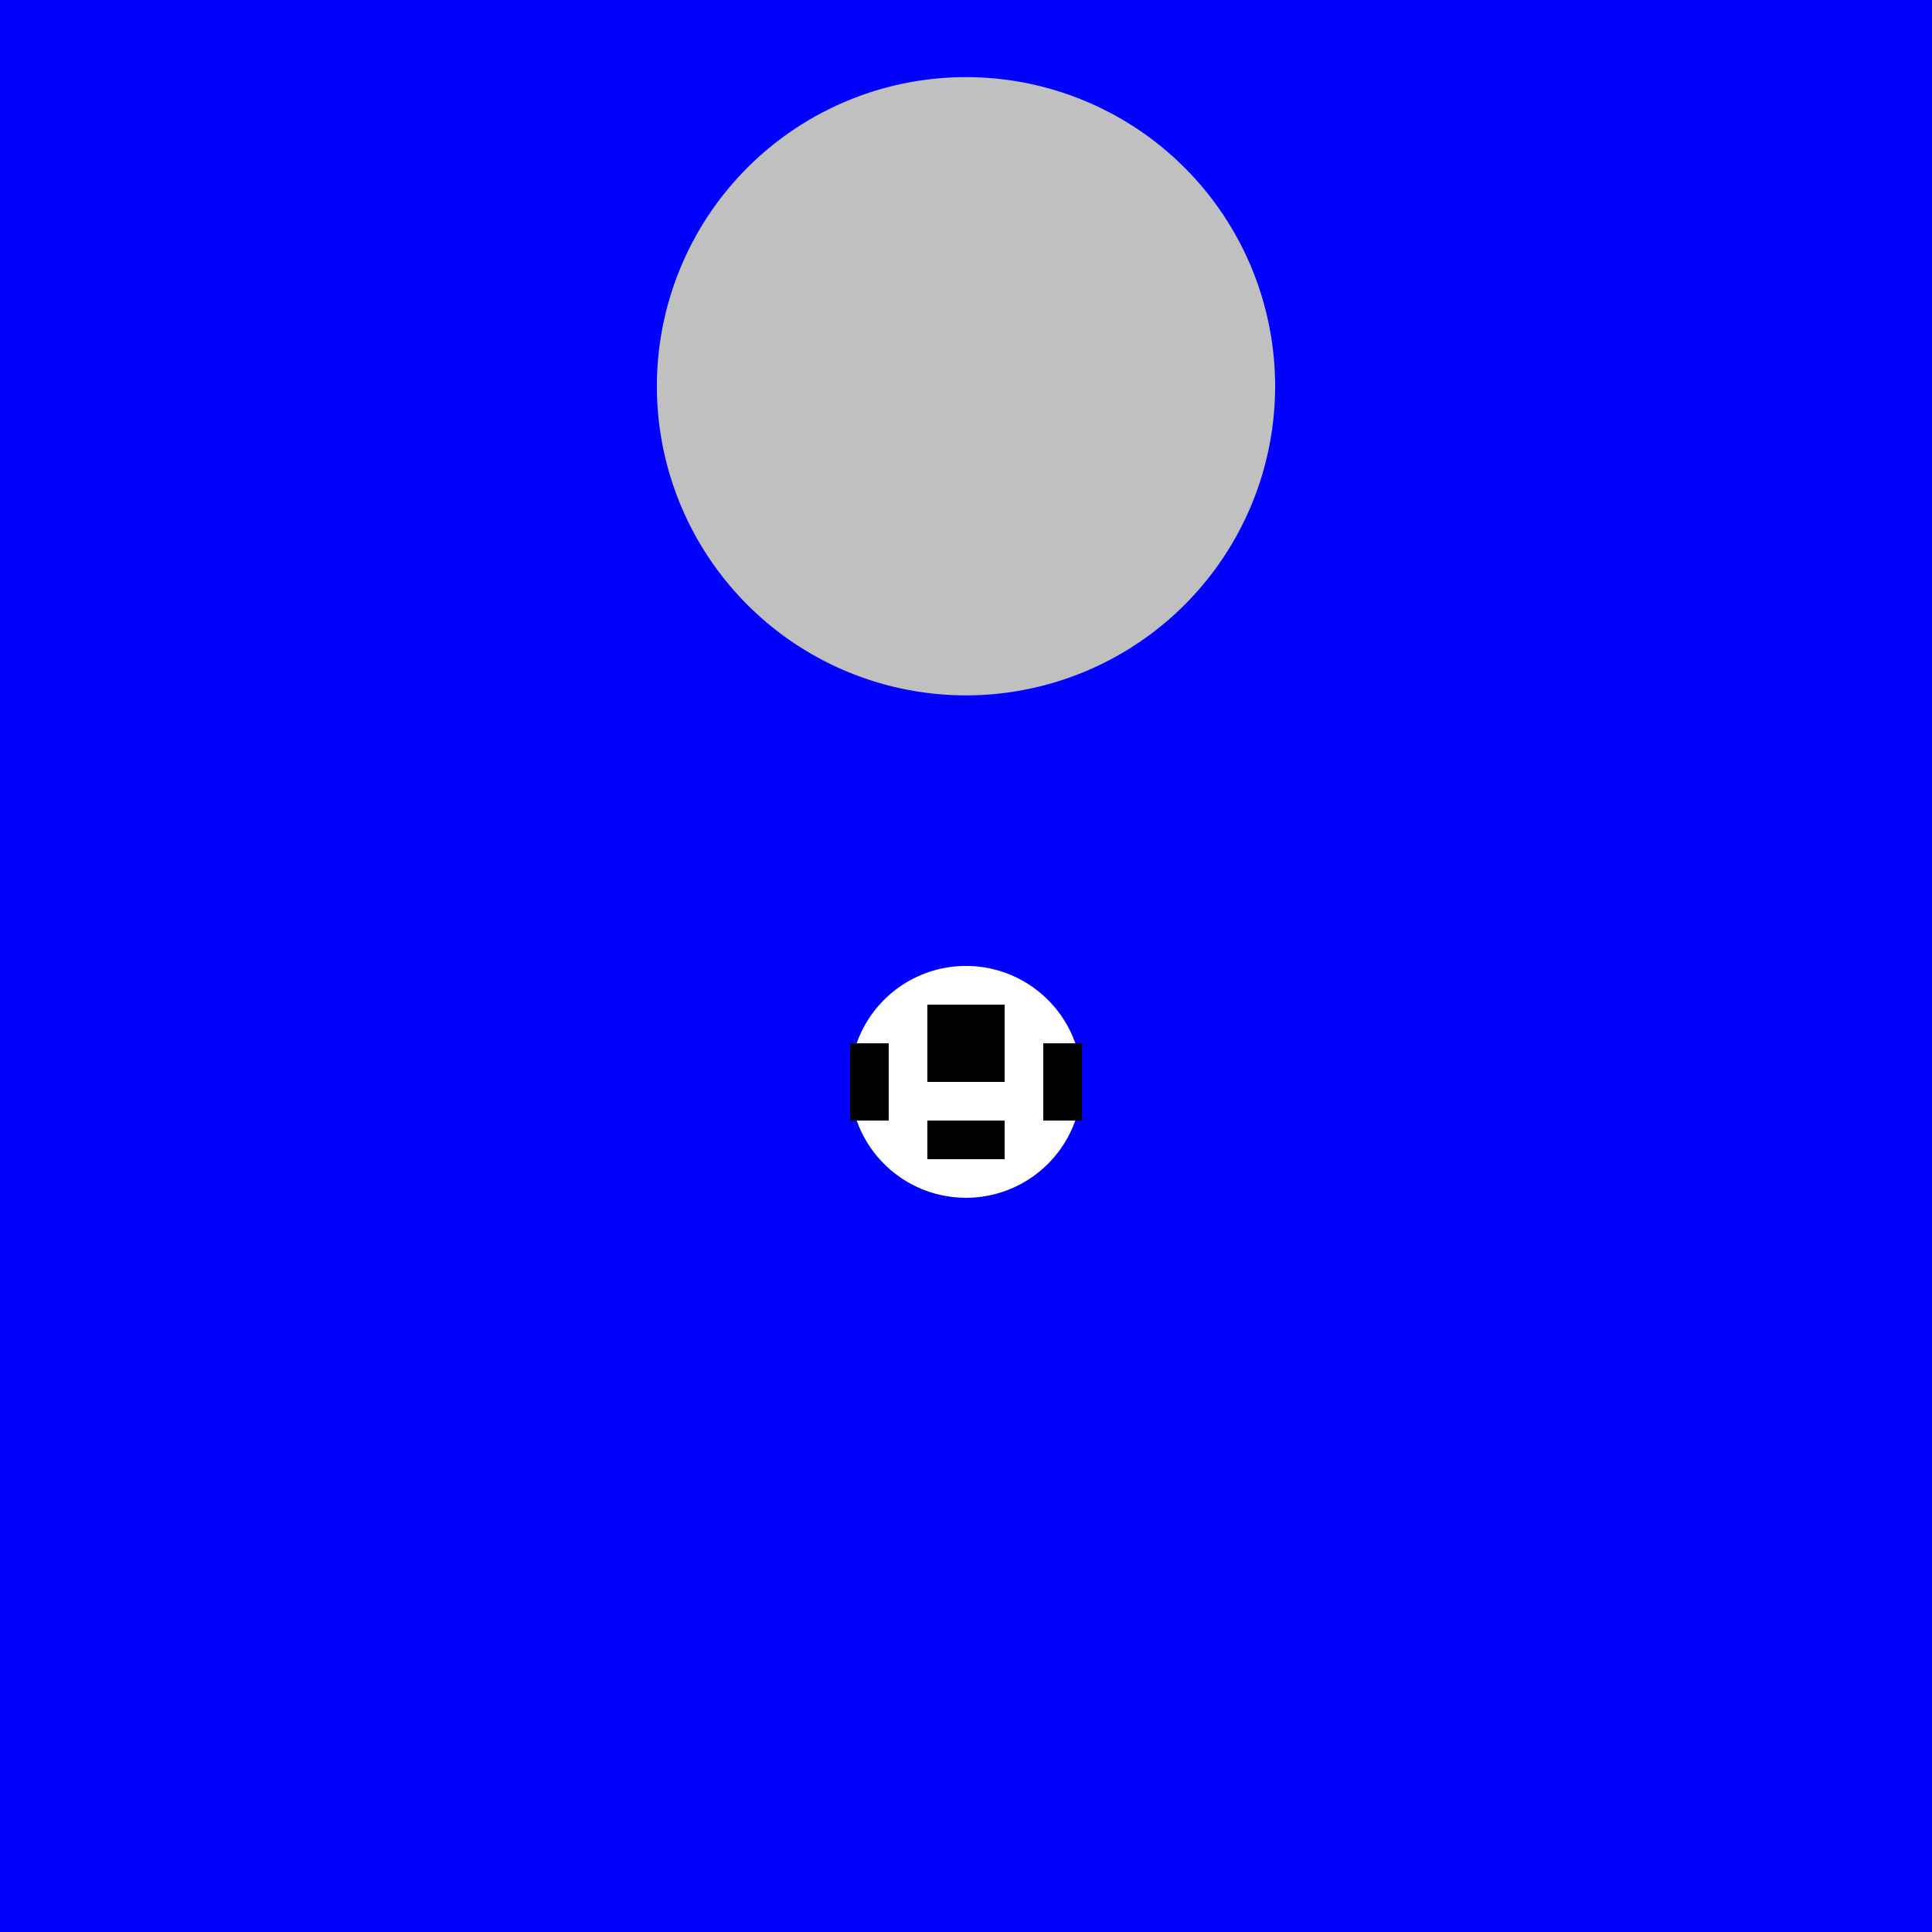 <!--

Generated by DrawGPT.
Free, open source, AI generated images in SVG, PNG, and HTML Canvas format.
https://drawgpt.ai

Created: 2023-09-25T22:33:41.425Z
Link: https://drawgpt.ai/prompt/3352/

-->
<svg xmlns="http://www.w3.org/2000/svg" xmlns:xlink="http://www.w3.org/1999/xlink" width="500" height="500"><defs/><g><rect fill="blue" stroke="none" x="0" y="0" width="512" height="512"/><path fill="silver" stroke="none" paint-order="stroke fill markers" d=" M 330 100 A 80 80 0 1 1 330 99.92"/><path fill="blue" stroke="none" paint-order="stroke fill markers" d=" M 250 140 L 250 200 L 210 200 L 210 250 L 290 250 L 290 200 L 250 200"/><path fill="white" stroke="none" paint-order="stroke fill markers" d=" M 280 280 A 30 30 0 1 1 280 279.97"/><rect fill="black" stroke="none" x="240" y="260" width="20" height="20"/><rect fill="black" stroke="none" x="240" y="290" width="20" height="10"/><rect fill="black" stroke="none" x="220" y="270" width="10" height="20"/><rect fill="black" stroke="none" x="270" y="270" width="10" height="20"/></g></svg>